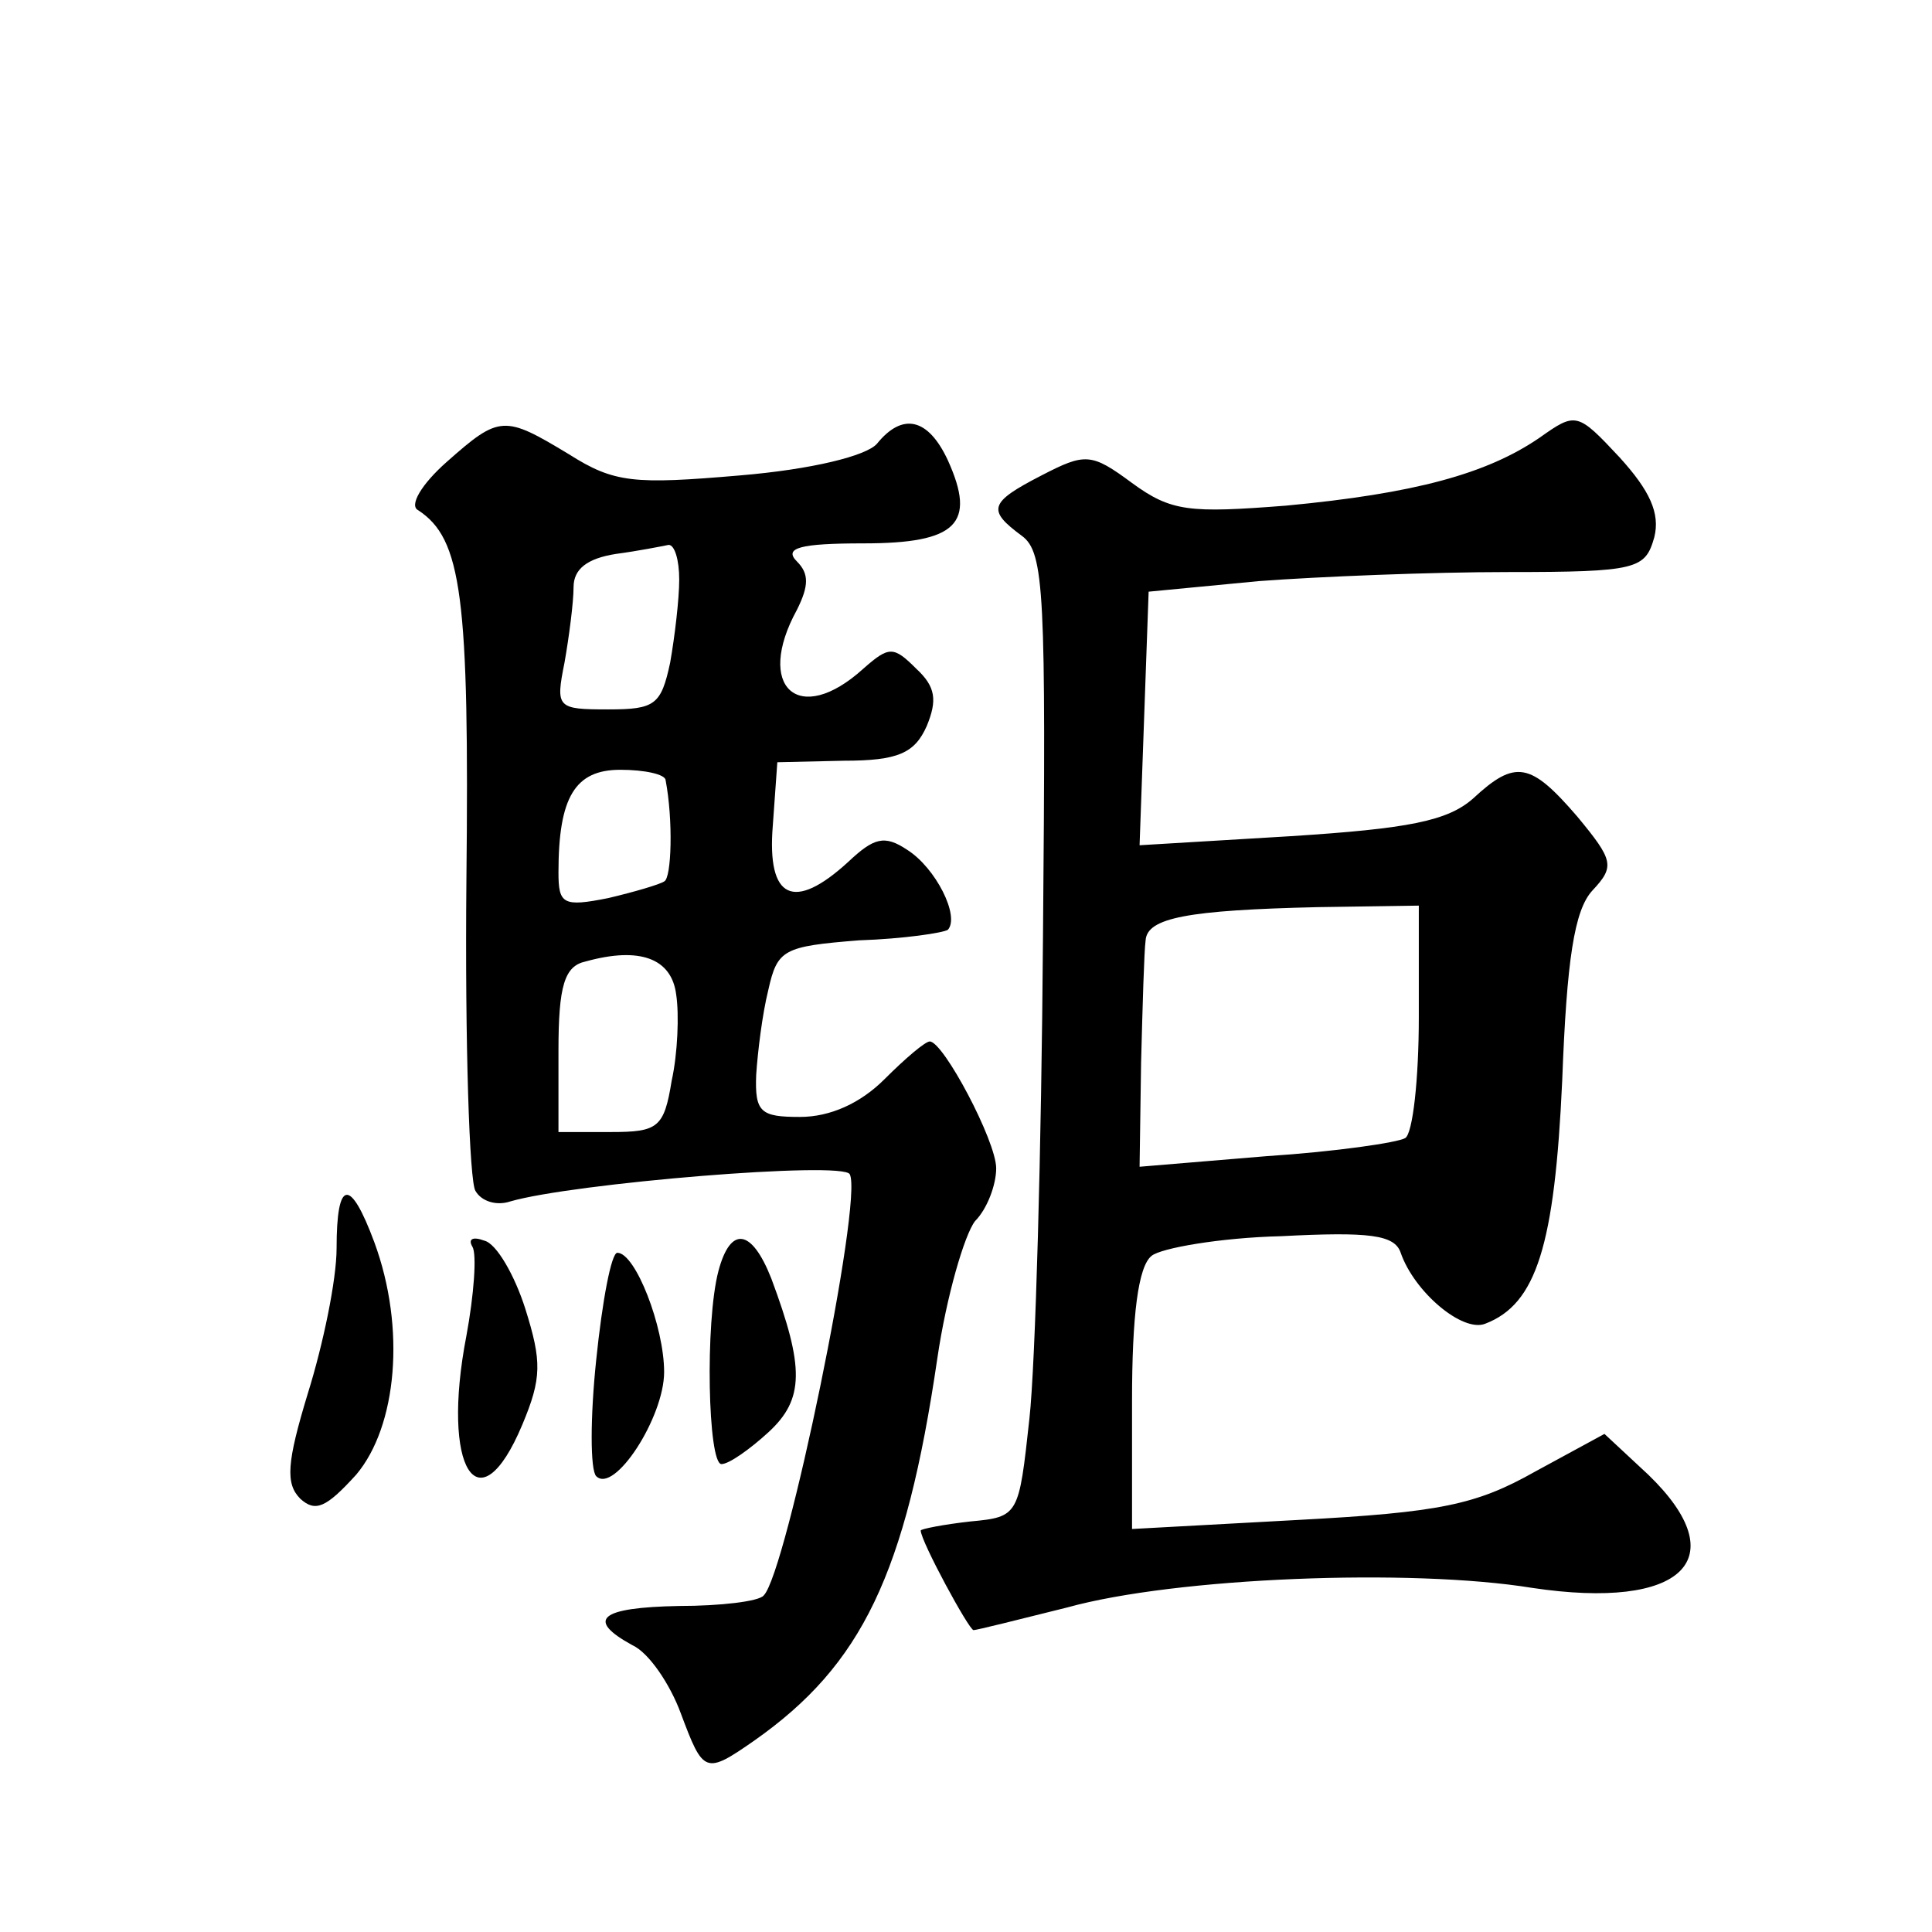 <?xml version="1.0" standalone="no"?>
<!DOCTYPE svg PUBLIC "-//W3C//DTD SVG 20010904//EN"
 "http://www.w3.org/TR/2001/REC-SVG-20010904/DTD/svg10.dtd">
<svg version="1.0" xmlns="http://www.w3.org/2000/svg"
 width="128pt" height="128pt" viewBox="0 0 128 128"
 preserveAspectRatio="xMidYMid meet">
<g transform="translate(0,128) scale(0.1,-0.1)"
fill="#0" stroke="none">
<path d="M1020 990 c-35 -24 -83 -37 -168 -45 -64 -5 -76 -4 -102 15 -27 20 -31
20 -60 5 -35 -18 -36 -23 -13 -40 15 -11 16 -38 14 -266 -1 -140 -5 -283 -9 -319
-7 -64 -7 -65 -39 -68 -18 -2 -33 -5 -33 -6 0 -7 32 -66 35 -66 2 0 30 7 62 15
72 20 228 26 308 13 100 -15 135 19 77 75 l-29 27 -46 -25 c-39 -22 -63 -27 -157
-32 l-110 -6 0 85 c0 56 4 89 13 96 6 5 45 12 86 13 58 3 75 1 79 -11 9 -26 41
-53 56 -47 34 13 46 52 51 161 3 80 8 113 20 126 15 16 14 20 -10 49 -31 36 -41
38 -69 12 -17 -15 -43 -20 -121 -25 l-100 -6 3 84 3 84 73 7 c40 3 114 6 165 6
86 0 91 2 97 23 4 16 -3 31 -23 53 -28 30 -29 30 -53 13z m-80 -384 c0 -41 -4 -77
-9 -80 -5 -3 -46 -9 -92 -12 l-84 -7 1 69 c1 38 2 74 3 81 1 15 28 20 114 22 l67
1 0 -74z M296 974 c-17 -15 -25 -29 -19 -32 29 -19 34 -57 32 -246 -1 -107 2 -199
6 -205 4 -7 14 -10 23 -7 41 12 221 27 225 18 9 -17 -42 -264 -57 -279 -3 -4 -29
-7 -56 -7 -53 -1 -62 -9 -31 -26 11 -5 25 -26 32 -45 15 -40 16 -41 49 -18 71 50
100 110 121 253 6 41 18 82 25 91 8 8 14 24 14 35 0 18 -35 84 -44 84 -3 0 -16
-11 -30 -25 -16 -16 -36 -25 -56 -25 -26 0 -30 3 -29 28 1 15 4 40 8 56 6 27 10
29 60 33 30 1 56 5 59 7 8 9 -8 41 -27 53 -15 10 -22 8 -39 -8 -36 -33 -54 -25
-50 24 l3 42 44 1 c36 0 47 5 55 23 7 17 6 26 -7 38 -15 15 -18 15 -35 0 -43 -39
-72 -12 -44 39 8 16 8 24 0 32 -9 9 2 12 44 12 62 0 75 13 56 55 -13 28 -30 32
-47 11 -7 -8 -43 -17 -91 -21 -70 -6 -83 -5 -113 14 -43 26 -46 26 -81 -5z m154
-78 c0 -13 -3 -38 -6 -55 -6 -28 -10 -31 -41 -31 -34 0 -35 1 -29 31 3 17 6 40
6 50 0 12 9 19 28 22 15 2 30 5 35 6 4 0 7 -10 7 -23z m-9 -133 c5 -26 4 -65 -1
-67 -3 -2 -20 -7 -37 -11 -30 -6 -33 -4 -33 17 0 50 11 68 41 68 16 0 30 -3 30
-7z m7 -142 c2 -13 1 -39 -3 -57 -5 -31 -9 -34 -40 -34 l-35 0 0 54 c0 43 4 56
18 59 36 10 57 2 60 -22z M223 453 c0 -21 -9 -64 -19 -96 -14 -46 -15 -60 -5 -70
10 -9 17 -6 37 16 27 32 33 97 12 154 -16 43 -25 42 -25 -4z M313 454 c3 -5 1 -32
-4 -59 -17 -88 8 -128 37 -59 13 31 13 42 2 77 -7 22 -19 43 -27 45 -8 3 -11 1
-8 -4z M476 438 c-9 -34 -7 -128 2 -128 5 0 19 10 31 21 24 22 24 43 2 102 -13
33 -27 35 -35 5z M395 379 c-4 -38 -4 -73 0 -77 12 -12 45 39 45 69 0 30 -19 79
-31 79 -4 0 -10 -32 -14 -71z"/>
</g>
</svg>
